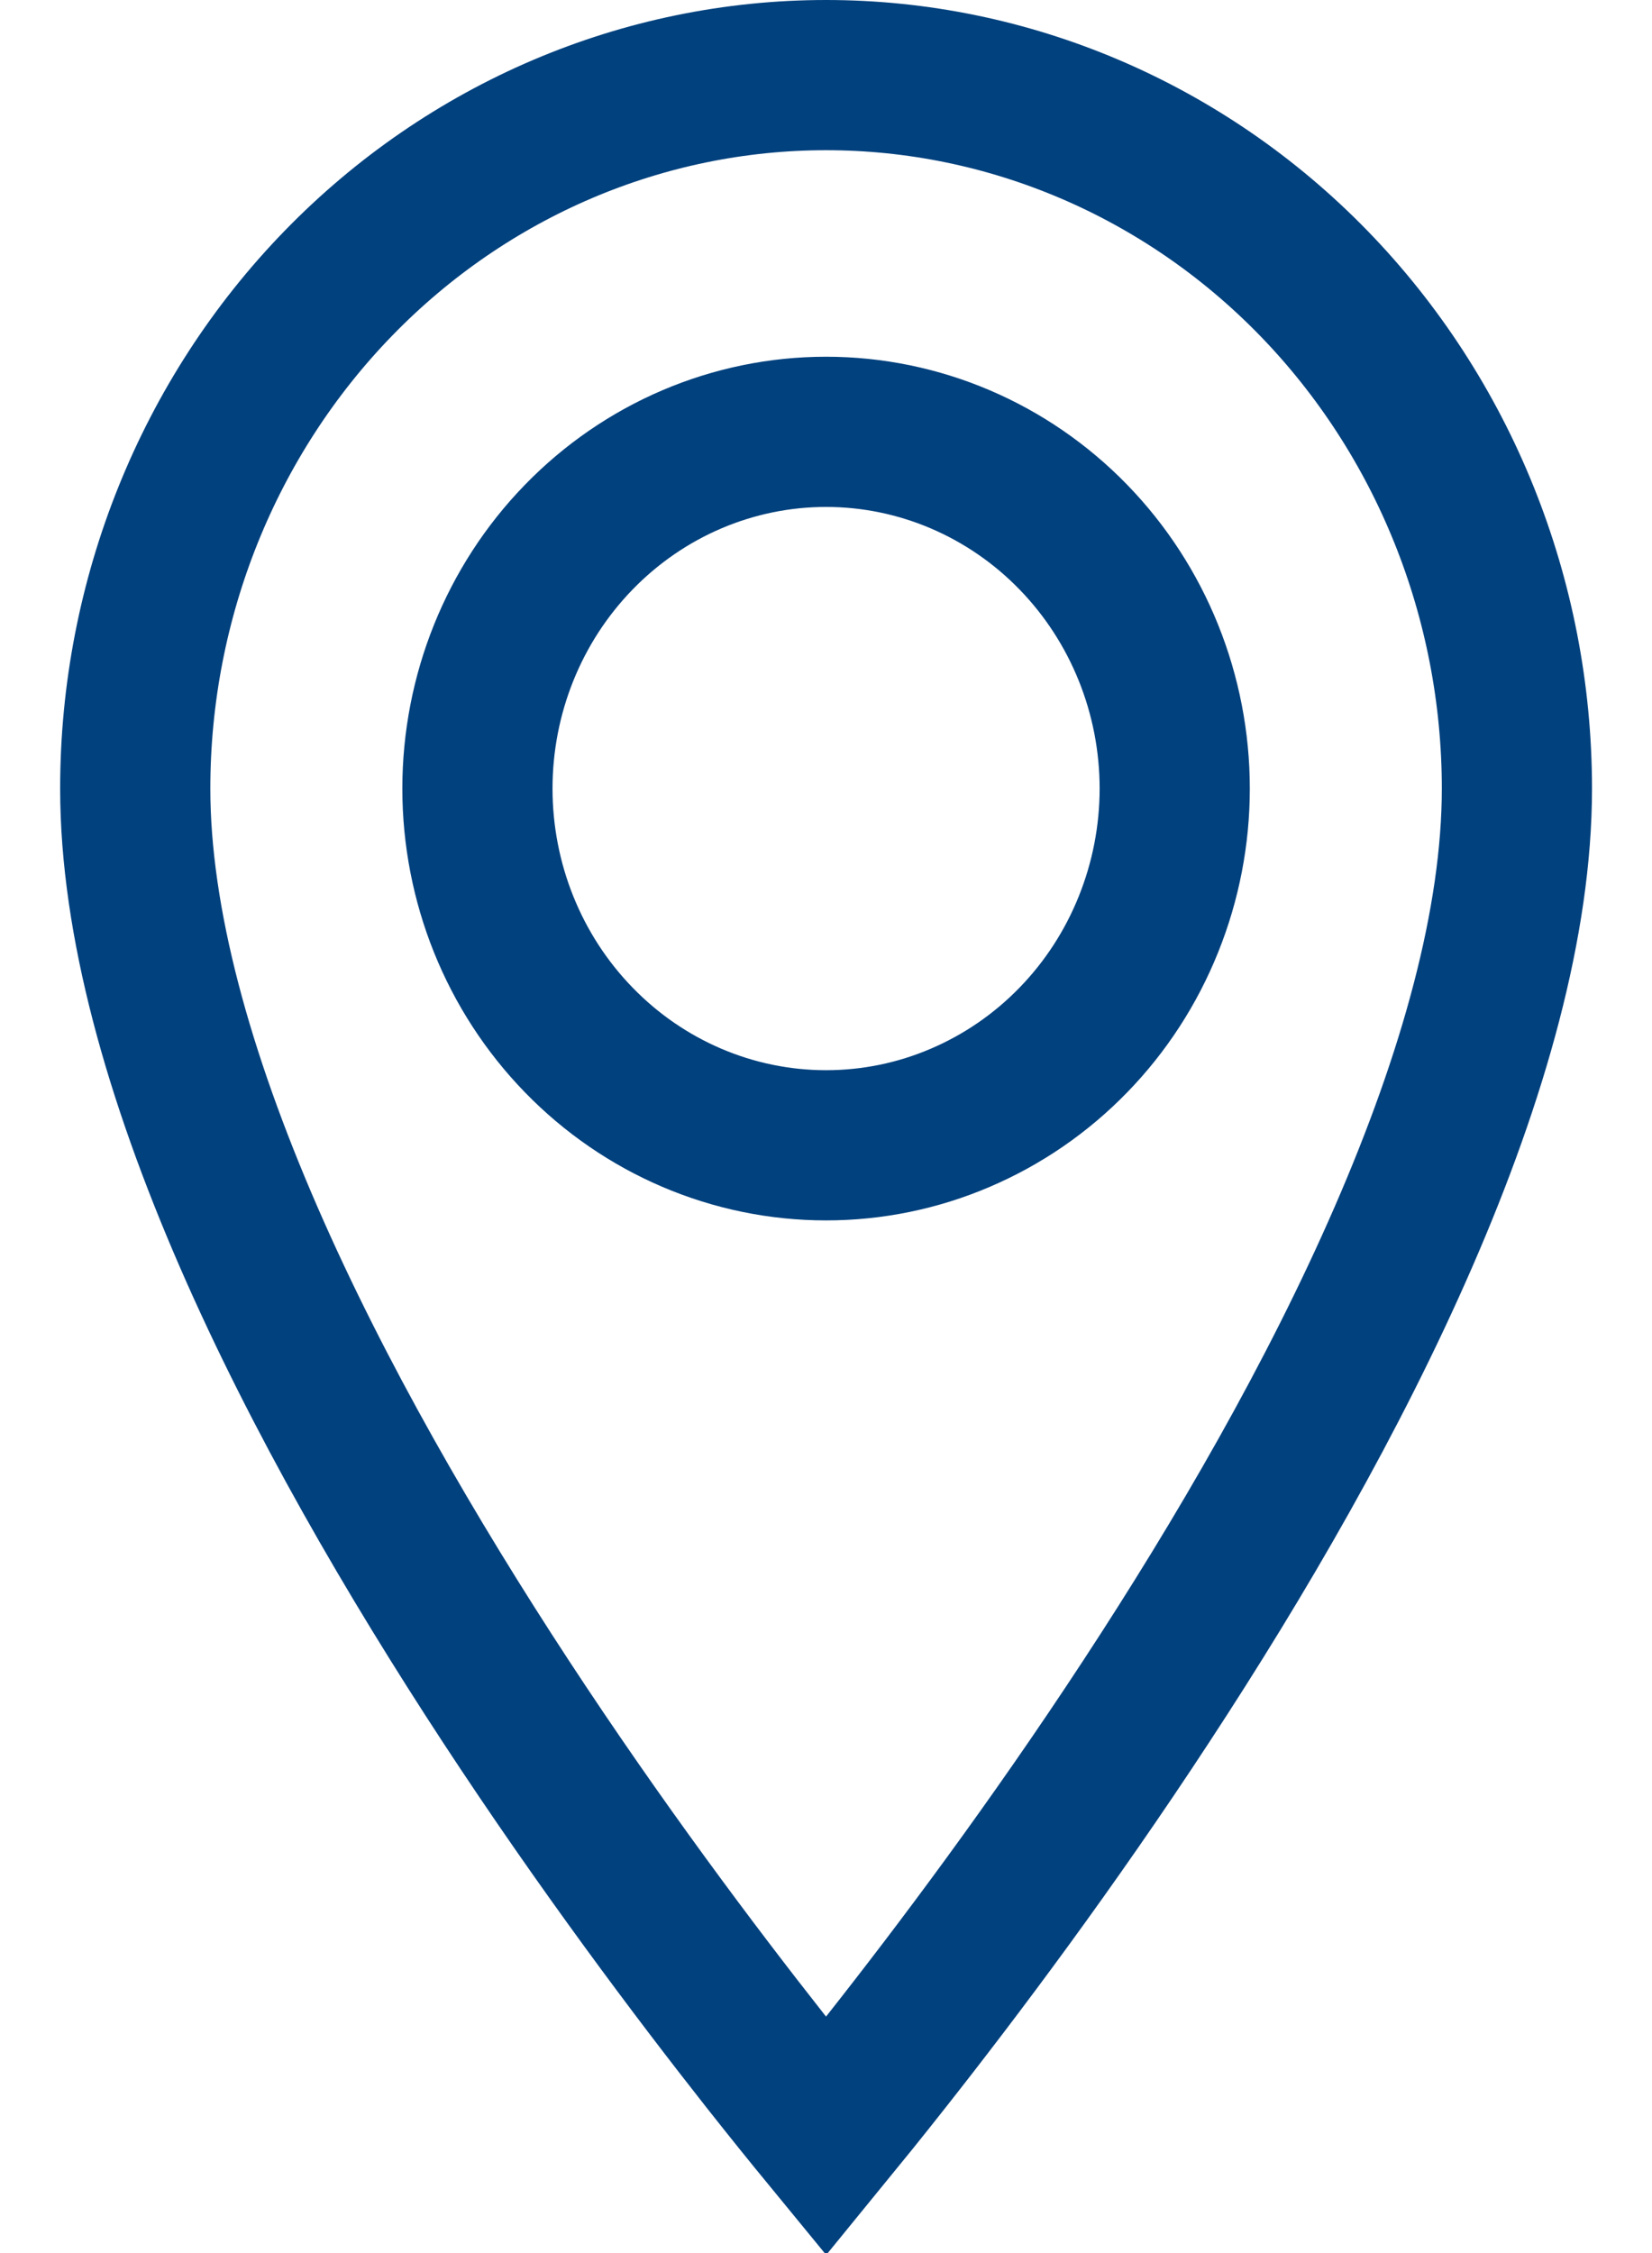 <svg width="22" height="30" viewBox="0 0 22 30" fill="none" xmlns="http://www.w3.org/2000/svg">
<path d="M7.708 13.848C8.576 14.742 9.76 15.25 11.001 15.25C11.615 15.25 12.222 15.126 12.787 14.884C13.352 14.643 13.864 14.291 14.294 13.848C14.724 13.406 15.063 12.883 15.294 12.308C15.525 11.734 15.644 11.12 15.644 10.5C15.644 9.249 15.161 8.044 14.294 7.152C13.426 6.258 12.242 5.75 11.001 5.75C9.76 5.75 8.576 6.258 7.708 7.152C6.84 8.044 6.358 9.249 6.358 10.5C6.358 11.751 6.84 12.956 7.708 13.848ZM11.001 28.447C10.772 28.168 10.499 27.83 10.192 27.441C9.249 26.244 7.992 24.57 6.737 22.655C5.481 20.738 4.237 18.598 3.311 16.47C2.38 14.33 1.801 12.272 1.801 10.5C1.801 7.971 2.777 5.552 4.506 3.772C6.233 1.994 8.57 1 11.001 1C13.431 1 15.768 1.994 17.496 3.772C19.225 5.552 20.201 7.971 20.201 10.5C20.201 12.272 19.622 14.33 18.69 16.47C17.764 18.598 16.521 20.738 15.264 22.655C14.01 24.57 12.753 26.244 11.809 27.441C11.503 27.83 11.229 28.168 11.001 28.447Z" stroke="#01417E" stroke-width="2"/>
</svg>
